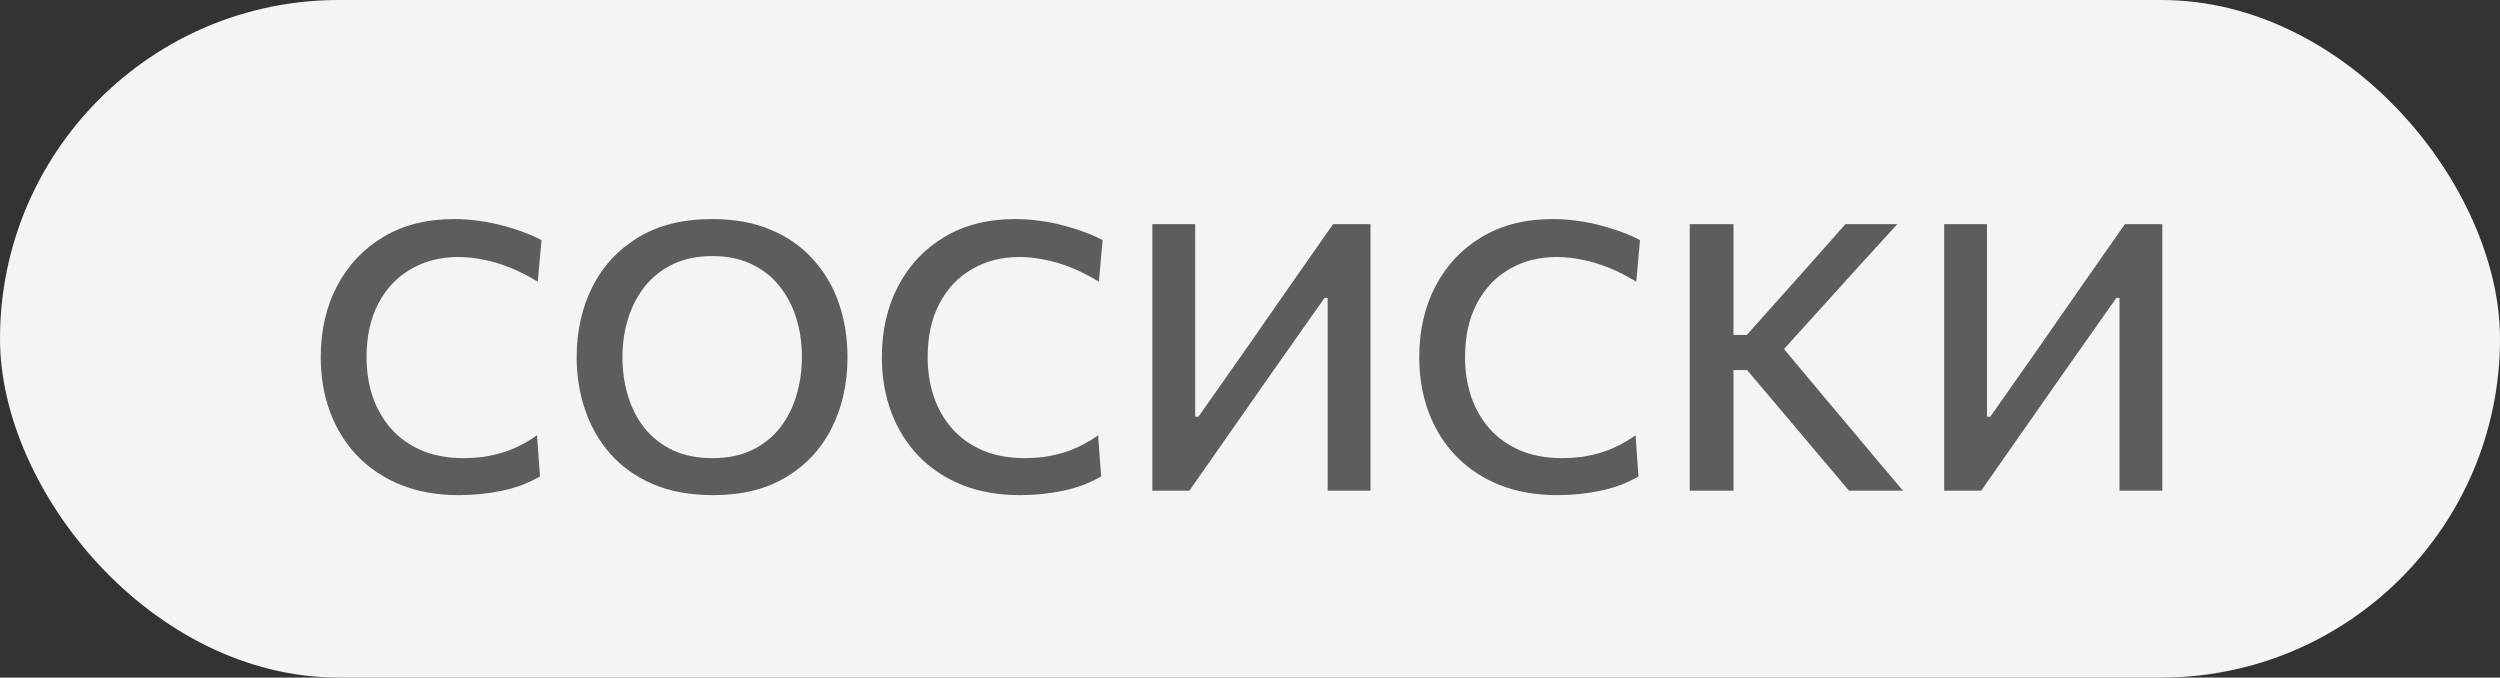 <?xml version="1.0" encoding="UTF-8"?> <svg xmlns="http://www.w3.org/2000/svg" width="107" height="29" viewBox="0 0 107 29" fill="none"><rect x="0" y="0" width="107" height="29" fill="#333333" stroke="none"/> <rect width="107" height="29" rx="14.5" fill="#F4F4F4"></rect> <path d="M19.64 21.192C18.728 21.192 17.907 21.048 17.176 20.76C16.445 20.467 15.824 20.056 15.312 19.528C14.8 19 14.408 18.376 14.136 17.656C13.864 16.936 13.728 16.147 13.728 15.288C13.728 14.141 13.963 13.123 14.432 12.232C14.901 11.341 15.563 10.643 16.416 10.136C17.269 9.629 18.275 9.376 19.432 9.376C19.805 9.376 20.171 9.403 20.528 9.456C20.885 9.504 21.224 9.573 21.544 9.664C21.869 9.749 22.171 9.845 22.448 9.952C22.725 10.053 22.968 10.163 23.176 10.28L23.016 12.056C22.605 11.805 22.205 11.603 21.816 11.448C21.427 11.293 21.048 11.181 20.68 11.112C20.312 11.037 19.955 11 19.608 11C18.851 11 18.176 11.173 17.584 11.52C16.992 11.861 16.528 12.352 16.192 12.992C15.856 13.632 15.688 14.397 15.688 15.288C15.688 15.88 15.773 16.437 15.944 16.96C16.12 17.477 16.381 17.936 16.728 18.336C17.075 18.731 17.509 19.043 18.032 19.272C18.555 19.496 19.16 19.608 19.848 19.608C20.115 19.608 20.379 19.592 20.64 19.56C20.907 19.523 21.171 19.467 21.432 19.392C21.699 19.317 21.96 19.216 22.216 19.088C22.477 18.96 22.733 18.808 22.984 18.632L23.112 20.392C22.883 20.525 22.632 20.645 22.36 20.752C22.088 20.853 21.803 20.936 21.504 21C21.205 21.064 20.899 21.112 20.584 21.144C20.269 21.176 19.955 21.192 19.64 21.192ZM30.537 21.192C29.545 21.192 28.681 21.035 27.945 20.72C27.215 20.405 26.607 19.973 26.121 19.424C25.641 18.875 25.281 18.245 25.041 17.536C24.801 16.827 24.681 16.077 24.681 15.288C24.681 14.184 24.902 13.187 25.345 12.296C25.793 11.4 26.447 10.691 27.305 10.168C28.169 9.64 29.228 9.376 30.481 9.376C31.43 9.376 32.265 9.528 32.985 9.832C33.711 10.136 34.316 10.56 34.801 11.104C35.292 11.643 35.66 12.269 35.905 12.984C36.151 13.699 36.273 14.467 36.273 15.288C36.273 16.413 36.049 17.421 35.601 18.312C35.153 19.203 34.5 19.907 33.641 20.424C32.788 20.936 31.753 21.192 30.537 21.192ZM30.497 19.608C31.153 19.608 31.721 19.491 32.201 19.256C32.681 19.021 33.078 18.701 33.393 18.296C33.708 17.891 33.94 17.429 34.089 16.912C34.244 16.395 34.321 15.853 34.321 15.288C34.321 14.68 34.239 14.115 34.073 13.592C33.908 13.069 33.663 12.611 33.337 12.216C33.017 11.821 32.62 11.515 32.145 11.296C31.671 11.072 31.121 10.96 30.497 10.96C29.852 10.96 29.289 11.075 28.809 11.304C28.329 11.533 27.927 11.851 27.601 12.256C27.281 12.661 27.041 13.123 26.881 13.64C26.721 14.157 26.641 14.707 26.641 15.288C26.641 15.864 26.718 16.411 26.873 16.928C27.028 17.445 27.262 17.907 27.577 18.312C27.897 18.712 28.3 19.029 28.785 19.264C29.27 19.493 29.841 19.608 30.497 19.608ZM43.656 21.192C42.744 21.192 41.922 21.048 41.192 20.76C40.461 20.467 39.84 20.056 39.328 19.528C38.816 19 38.424 18.376 38.152 17.656C37.88 16.936 37.744 16.147 37.744 15.288C37.744 14.141 37.978 13.123 38.448 12.232C38.917 11.341 39.578 10.643 40.432 10.136C41.285 9.629 42.29 9.376 43.448 9.376C43.821 9.376 44.186 9.403 44.544 9.456C44.901 9.504 45.24 9.573 45.56 9.664C45.885 9.749 46.186 9.845 46.464 9.952C46.741 10.053 46.984 10.163 47.192 10.28L47.032 12.056C46.621 11.805 46.221 11.603 45.832 11.448C45.442 11.293 45.064 11.181 44.696 11.112C44.328 11.037 43.97 11 43.624 11C42.866 11 42.192 11.173 41.6 11.52C41.008 11.861 40.544 12.352 40.208 12.992C39.872 13.632 39.704 14.397 39.704 15.288C39.704 15.88 39.789 16.437 39.96 16.96C40.136 17.477 40.397 17.936 40.744 18.336C41.09 18.731 41.525 19.043 42.048 19.272C42.57 19.496 43.176 19.608 43.864 19.608C44.13 19.608 44.394 19.592 44.656 19.56C44.922 19.523 45.186 19.467 45.448 19.392C45.714 19.317 45.976 19.216 46.232 19.088C46.493 18.96 46.749 18.808 47 18.632L47.128 20.392C46.898 20.525 46.648 20.645 46.376 20.752C46.104 20.853 45.818 20.936 45.52 21C45.221 21.064 44.914 21.112 44.6 21.144C44.285 21.176 43.97 21.192 43.656 21.192ZM49.321 21C49.321 20.371 49.321 19.765 49.321 19.184C49.321 18.603 49.321 17.957 49.321 17.248V13.408C49.321 12.683 49.321 12.024 49.321 11.432C49.321 10.84 49.321 10.227 49.321 9.592H51.153C51.153 10.227 51.153 10.843 51.153 11.44C51.153 12.032 51.153 12.691 51.153 13.416V17.832H51.297L53.553 14.616C54.107 13.816 54.673 13.003 55.249 12.176C55.83 11.344 56.433 10.483 57.057 9.592H58.657C58.657 10.227 58.657 10.84 58.657 11.432C58.657 12.024 58.657 12.683 58.657 13.408V17.248C58.657 17.957 58.657 18.603 58.657 19.184C58.657 19.765 58.657 20.371 58.657 21H56.825C56.825 20.371 56.825 19.765 56.825 19.184C56.825 18.597 56.825 17.949 56.825 17.24V12.752H56.689L54.425 15.968C53.742 16.944 53.115 17.84 52.545 18.656C51.974 19.472 51.427 20.253 50.905 21H49.321ZM66.656 21.192C65.744 21.192 64.922 21.048 64.192 20.76C63.461 20.467 62.84 20.056 62.328 19.528C61.816 19 61.424 18.376 61.152 17.656C60.88 16.936 60.744 16.147 60.744 15.288C60.744 14.141 60.978 13.123 61.448 12.232C61.917 11.341 62.578 10.643 63.432 10.136C64.285 9.629 65.29 9.376 66.448 9.376C66.821 9.376 67.186 9.403 67.544 9.456C67.901 9.504 68.24 9.573 68.56 9.664C68.885 9.749 69.186 9.845 69.464 9.952C69.741 10.053 69.984 10.163 70.192 10.28L70.032 12.056C69.621 11.805 69.221 11.603 68.832 11.448C68.442 11.293 68.064 11.181 67.696 11.112C67.328 11.037 66.97 11 66.624 11C65.866 11 65.192 11.173 64.6 11.52C64.008 11.861 63.544 12.352 63.208 12.992C62.872 13.632 62.704 14.397 62.704 15.288C62.704 15.88 62.789 16.437 62.96 16.96C63.136 17.477 63.397 17.936 63.744 18.336C64.09 18.731 64.525 19.043 65.048 19.272C65.57 19.496 66.176 19.608 66.864 19.608C67.13 19.608 67.394 19.592 67.656 19.56C67.922 19.523 68.186 19.467 68.448 19.392C68.714 19.317 68.976 19.216 69.232 19.088C69.493 18.96 69.749 18.808 70 18.632L70.128 20.392C69.898 20.525 69.648 20.645 69.376 20.752C69.104 20.853 68.818 20.936 68.52 21C68.221 21.064 67.914 21.112 67.6 21.144C67.285 21.176 66.97 21.192 66.656 21.192ZM79.137 21C78.683 20.467 78.259 19.965 77.865 19.496C77.47 19.027 77.083 18.568 76.705 18.12L74.777 15.84H74.017V14.336H74.761L76.449 12.448C76.849 12.005 77.241 11.565 77.625 11.128C78.014 10.685 78.467 10.173 78.985 9.592H81.209C80.654 10.195 80.113 10.787 79.585 11.368C79.062 11.944 78.537 12.525 78.009 13.112L76.009 15.32L75.977 14.488L78.201 17.144C78.547 17.549 78.915 17.987 79.305 18.456C79.699 18.925 80.083 19.384 80.457 19.832C80.835 20.275 81.166 20.664 81.449 21H79.137ZM72.321 21C72.321 20.371 72.321 19.765 72.321 19.184C72.321 18.603 72.321 17.957 72.321 17.248V13.408C72.321 12.683 72.321 12.024 72.321 11.432C72.321 10.84 72.321 10.227 72.321 9.592H74.193C74.193 10.227 74.193 10.84 74.193 11.432C74.193 12.024 74.193 12.683 74.193 13.408V17.248C74.193 17.957 74.193 18.603 74.193 19.184C74.193 19.765 74.193 20.371 74.193 21H72.321ZM83.211 21C83.211 20.371 83.211 19.765 83.211 19.184C83.211 18.603 83.211 17.957 83.211 17.248V13.408C83.211 12.683 83.211 12.024 83.211 11.432C83.211 10.84 83.211 10.227 83.211 9.592H85.043C85.043 10.227 85.043 10.843 85.043 11.44C85.043 12.032 85.043 12.691 85.043 13.416V17.832H85.187L87.443 14.616C87.998 13.816 88.563 13.003 89.139 12.176C89.721 11.344 90.323 10.483 90.947 9.592H92.547C92.547 10.227 92.547 10.84 92.547 11.432C92.547 12.024 92.547 12.683 92.547 13.408V17.248C92.547 17.957 92.547 18.603 92.547 19.184C92.547 19.765 92.547 20.371 92.547 21H90.715C90.715 20.371 90.715 19.765 90.715 19.184C90.715 18.597 90.715 17.949 90.715 17.24V12.752H90.579L88.315 15.968C87.633 16.944 87.006 17.84 86.435 18.656C85.865 19.472 85.318 20.253 84.795 21H83.211Z" fill="#5D5D5D"></path> </svg> 